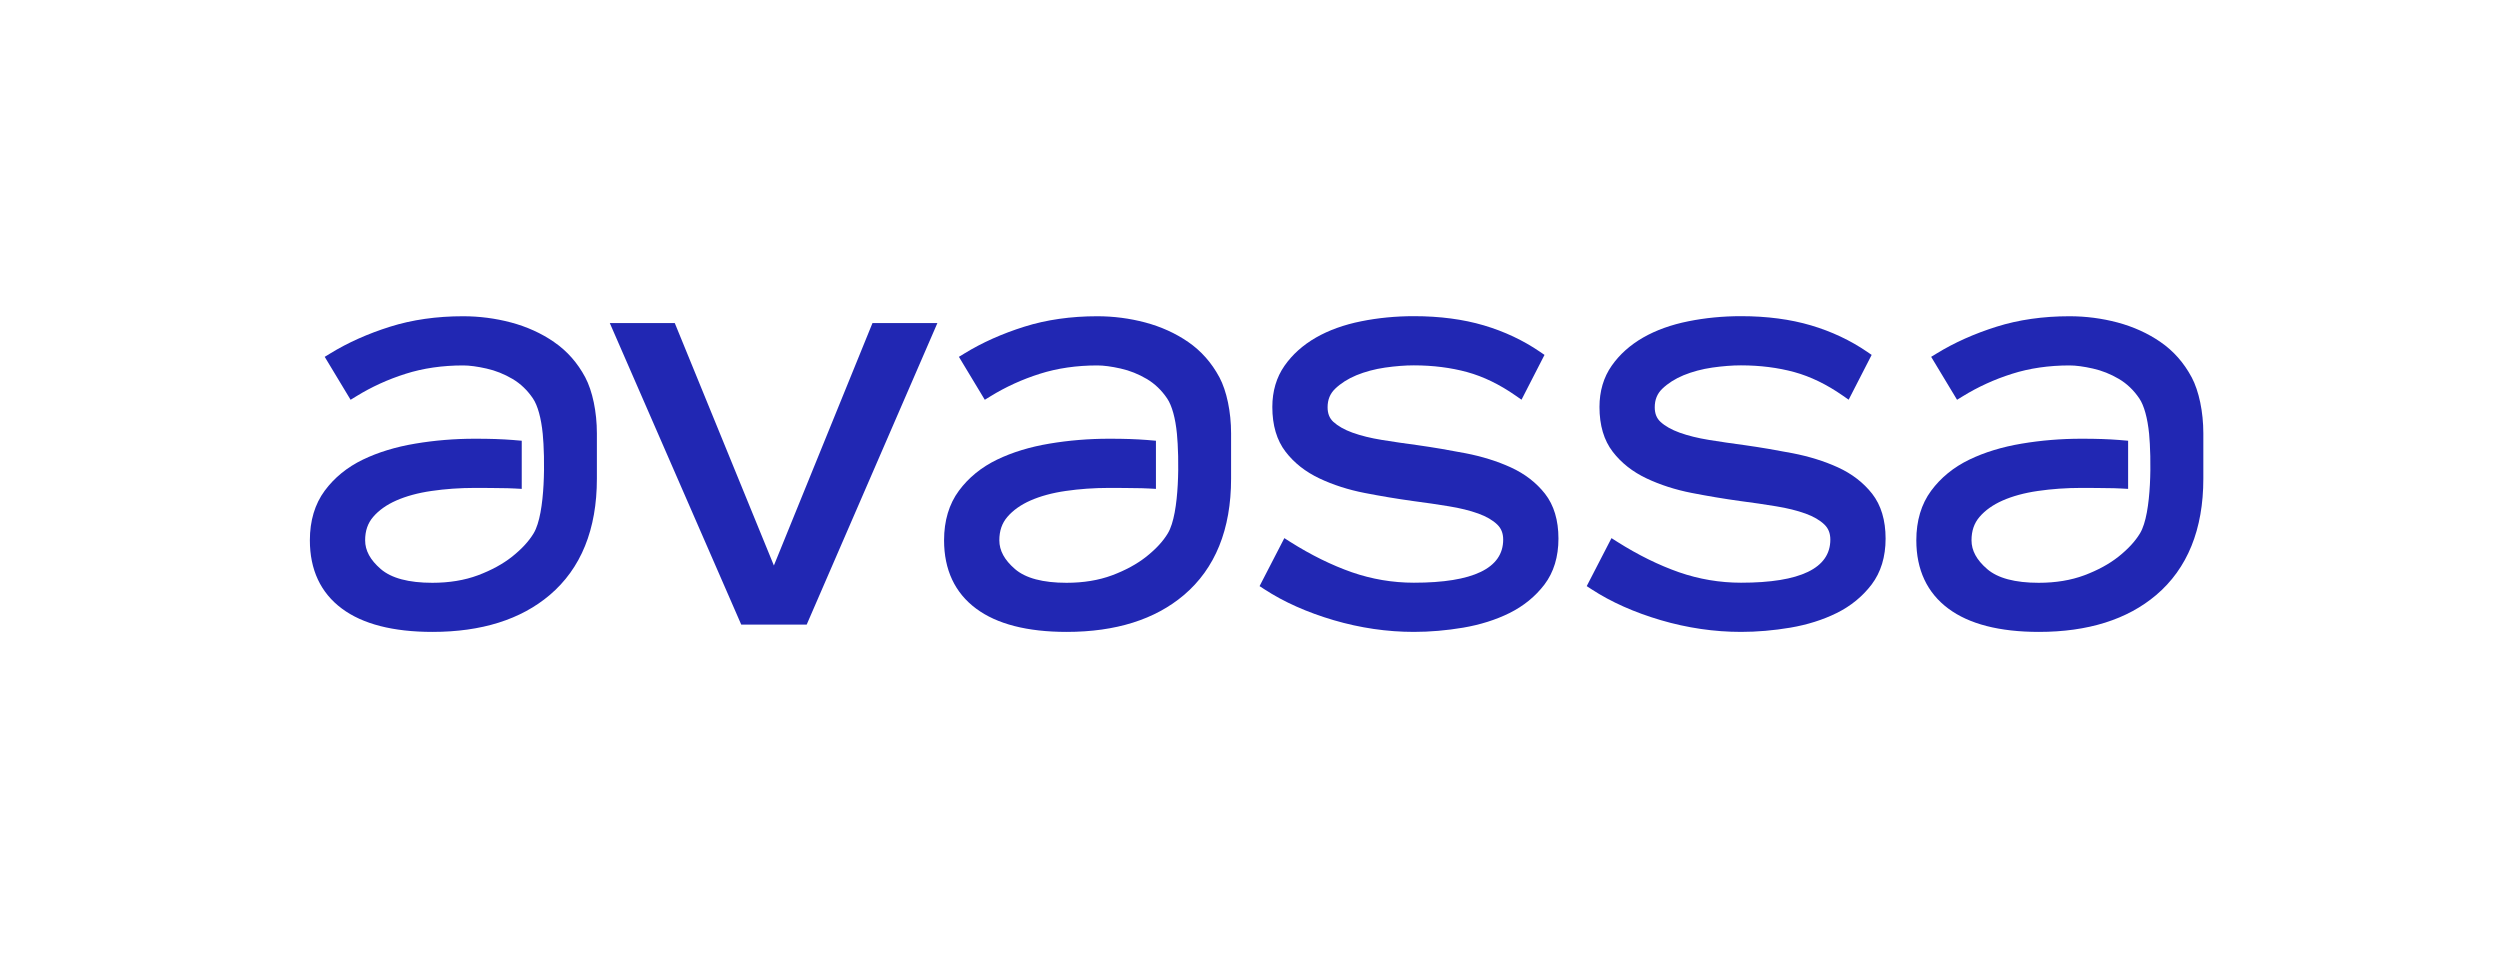 <?xml version="1.0" encoding="UTF-8"?>
<svg xmlns="http://www.w3.org/2000/svg" id="Layer_3" viewBox="0 0 337 129">
  <defs>
    <style>.cls-1{fill:#2127b3;}</style>
  </defs>
  <polygon class="cls-1" points="104.32 76.23 90.96 43.55 82.2 43.55 99.92 84.2 108.74 84.2 126.36 43.55 117.61 43.55 104.32 76.23"></polygon>
  <path class="cls-1" d="M203.65,63c-1.82-.83-3.87-1.47-6.08-1.9-2.17-.42-4.34-.79-6.46-1.09-1.67-.22-3.3-.46-4.84-.71-1.49-.24-2.82-.57-3.96-.98-1.08-.39-1.94-.88-2.57-1.45-.53-.49-.78-1.13-.78-1.97,0-1.02,.33-1.83,1.01-2.49,.77-.74,1.73-1.35,2.88-1.83,1.18-.48,2.48-.83,3.86-1.03,1.41-.2,2.71-.3,3.87-.3,2.58,0,5.01,.31,7.2,.91,2.18,.6,4.36,1.66,6.5,3.15l.82,.57,3.1-6.04-.63-.43c-2.24-1.53-4.78-2.73-7.55-3.55-2.77-.82-5.94-1.24-9.43-1.24-2.44,0-4.83,.23-7.1,.69-2.31,.46-4.36,1.2-6.09,2.19-1.76,1.01-3.19,2.29-4.25,3.81-1.09,1.56-1.64,3.43-1.64,5.55,0,2.47,.6,4.5,1.79,6.04,1.15,1.5,2.69,2.71,4.58,3.6,1.82,.86,3.87,1.52,6.07,1.95,2.16,.42,4.35,.79,6.53,1.09,1.7,.22,3.33,.46,4.84,.71,1.49,.24,2.82,.57,3.96,.98,1.08,.39,1.94,.89,2.55,1.48,.54,.52,.8,1.18,.8,2.03,0,3.86-4.05,5.81-12.04,5.81-2.87,0-5.68-.48-8.36-1.41-2.71-.95-5.5-2.32-8.3-4.09l-.8-.51-3.34,6.47,.66,.43c2.62,1.71,5.76,3.11,9.33,4.16,3.57,1.05,7.21,1.58,10.81,1.58,2.15,0,4.39-.19,6.64-.57,2.29-.39,4.39-1.05,6.25-1.97,1.91-.95,3.49-2.24,4.71-3.84,1.25-1.65,1.89-3.73,1.89-6.2s-.61-4.5-1.81-6.04c-1.17-1.49-2.72-2.69-4.6-3.55Z"></path>
  <path class="cls-1" d="M247.75,63c-1.82-.83-3.87-1.47-6.08-1.9-2.17-.42-4.34-.79-6.46-1.09-1.67-.22-3.3-.46-4.84-.71-1.49-.24-2.82-.57-3.96-.98-1.08-.39-1.95-.88-2.57-1.45-.53-.49-.78-1.13-.78-1.97,0-1.02,.33-1.83,1.01-2.49,.77-.74,1.73-1.35,2.88-1.83,1.18-.48,2.48-.83,3.86-1.03,1.41-.2,2.71-.3,3.87-.3,2.58,0,5.01,.31,7.2,.91,2.18,.6,4.36,1.66,6.5,3.15l.82,.57,3.1-6.04-.63-.43c-2.24-1.53-4.78-2.73-7.55-3.55-2.77-.82-5.94-1.24-9.43-1.24-2.44,0-4.83,.23-7.1,.69-2.31,.46-4.36,1.2-6.09,2.19-1.76,1.01-3.19,2.29-4.25,3.81-1.09,1.56-1.64,3.43-1.64,5.55,0,2.47,.6,4.5,1.79,6.04,1.15,1.5,2.69,2.71,4.58,3.6,1.82,.86,3.87,1.52,6.07,1.95,2.16,.42,4.35,.79,6.53,1.09,1.7,.22,3.33,.46,4.84,.71,1.49,.24,2.82,.57,3.96,.98,1.08,.39,1.94,.89,2.55,1.48,.54,.52,.8,1.18,.8,2.03,0,3.86-4.05,5.81-12.04,5.81-2.87,0-5.68-.48-8.36-1.41-2.71-.95-5.5-2.32-8.3-4.09l-.8-.51-3.34,6.47,.66,.43c2.62,1.71,5.76,3.11,9.33,4.16,3.57,1.05,7.21,1.58,10.81,1.58,2.15,0,4.39-.19,6.64-.57,2.29-.39,4.39-1.05,6.25-1.97,1.91-.94,3.49-2.24,4.71-3.84,1.25-1.65,1.89-3.73,1.89-6.2s-.61-4.5-1.81-6.04c-1.17-1.49-2.72-2.69-4.6-3.55Z"></path>
  <path class="cls-1" d="M74.68,46.1c-1.71-1.18-3.66-2.06-5.79-2.63-2.11-.56-4.28-.84-6.47-.84-3.55,0-6.86,.47-9.84,1.41-2.96,.93-5.68,2.14-8.07,3.61l-.74,.45,3.49,5.79,.75-.46c2.04-1.26,4.28-2.29,6.66-3.04,2.35-.75,4.96-1.13,7.76-1.13,.85,0,1.91,.14,3.15,.42,1.21,.27,2.39,.74,3.51,1.4,1.08,.64,2,1.52,2.75,2.63,.65,.96,1.11,2.66,1.32,4.77,.3,3.07,.4,10.7-1.22,13.4-.65,1.08-1.6,2.11-2.9,3.15-1.26,1-2.81,1.84-4.62,2.52-1.8,.67-3.86,1.01-6.14,1.01-3.19,0-5.53-.62-6.96-1.86-1.41-1.22-2.1-2.48-2.1-3.87,0-1.27,.35-2.3,1.08-3.15,.77-.9,1.82-1.64,3.11-2.21,1.34-.59,2.94-1.03,4.76-1.29,1.86-.27,3.81-.41,5.82-.41,1.23,0,2.72,.01,4.43,.04,.3,0,.64,.02,.99,.04l.92,.05v-6.49l-.95-.08c-.07,0-.14-.01-.22-.02-.75-.06-1.55-.1-2.37-.13-.83-.03-1.78-.04-2.8-.04-2.71,0-5.4,.22-8.01,.66-2.64,.44-5.02,1.17-7.07,2.16-2.11,1.02-3.84,2.43-5.14,4.19-1.33,1.8-2,4.05-2,6.68,0,3.97,1.45,7.08,4.32,9.21,2.79,2.08,6.89,3.14,12.21,3.14,6.6,0,11.91-1.67,15.79-4.96,4.23-3.58,6.37-8.86,6.37-15.69v-6.12c0-2.88-.59-5.7-1.57-7.55-1.04-1.95-2.45-3.55-4.2-4.75Z"></path>
  <path class="cls-1" d="M164.37,50.85c-1.04-1.95-2.46-3.55-4.2-4.75-1.71-1.18-3.66-2.06-5.79-2.63-2.11-.56-4.28-.84-6.47-.84-3.55,0-6.86,.47-9.84,1.41-2.96,.93-5.68,2.14-8.07,3.61l-.74,.45,3.49,5.79,.75-.46c2.04-1.26,4.28-2.29,6.66-3.04,2.35-.75,4.96-1.13,7.76-1.13,.85,0,1.91,.14,3.15,.42,1.21,.27,2.39,.74,3.51,1.4,1.08,.64,2,1.52,2.75,2.63,.65,.96,1.12,2.66,1.32,4.77,.3,3.07,.4,10.7-1.22,13.4-.65,1.09-1.6,2.11-2.9,3.15-1.26,1-2.81,1.84-4.62,2.52-1.8,.67-3.86,1.01-6.14,1.01-3.19,0-5.53-.62-6.96-1.86-1.41-1.22-2.1-2.48-2.1-3.87,0-1.27,.35-2.3,1.08-3.15,.77-.9,1.82-1.64,3.11-2.21,1.34-.59,2.94-1.03,4.76-1.29,1.86-.27,3.81-.41,5.82-.41,1.23,0,2.72,.01,4.43,.04,.3,0,.64,.02,.99,.04l.92,.05v-6.49l-.95-.08c-.07,0-.14-.01-.22-.02-.75-.06-1.55-.1-2.37-.13-.83-.03-1.78-.04-2.8-.04-2.71,0-5.4,.22-8.01,.66-2.64,.44-5.02,1.17-7.07,2.16-2.11,1.02-3.84,2.43-5.14,4.19-1.33,1.8-2,4.05-2,6.68,0,3.97,1.45,7.08,4.32,9.21,2.79,2.08,6.89,3.14,12.21,3.14,6.6,0,11.91-1.67,15.79-4.96,4.23-3.58,6.37-8.86,6.37-15.69v-6.12c0-2.88-.59-5.7-1.57-7.55h0Z"></path>
  <path class="cls-1" d="M295.43,50.85c-1.04-1.95-2.45-3.55-4.2-4.75-1.71-1.18-3.66-2.06-5.79-2.63-2.11-.56-4.28-.84-6.47-.84-3.55,0-6.86,.47-9.84,1.41-2.96,.93-5.68,2.14-8.07,3.61l-.74,.45,3.49,5.79,.75-.46c2.04-1.26,4.28-2.29,6.66-3.04,2.35-.75,4.96-1.13,7.75-1.13,.85,0,1.91,.14,3.15,.42,1.21,.27,2.39,.74,3.51,1.4,1.08,.64,2,1.52,2.75,2.63,.65,.96,1.11,2.66,1.32,4.77,.29,3.07,.4,10.7-1.22,13.4-.65,1.08-1.6,2.11-2.9,3.15-1.26,1-2.81,1.84-4.62,2.52-1.8,.67-3.86,1.01-6.14,1.01-3.19,0-5.53-.62-6.96-1.86-1.41-1.22-2.1-2.48-2.1-3.87,0-1.27,.35-2.3,1.08-3.15,.77-.9,1.82-1.64,3.11-2.21,1.34-.59,2.94-1.03,4.76-1.29,1.86-.27,3.81-.41,5.82-.41,1.23,0,2.72,.01,4.43,.04,.3,0,.64,.02,.99,.04l.92,.05v-6.49l-.95-.08c-.07,0-.14-.01-.21-.02-.75-.06-1.55-.1-2.37-.13-.83-.03-1.78-.04-2.8-.04-2.71,0-5.4,.22-8.01,.66-2.64,.44-5.02,1.17-7.07,2.16-2.11,1.02-3.84,2.43-5.14,4.19-1.33,1.8-2,4.05-2,6.68,0,3.97,1.45,7.08,4.32,9.21,2.79,2.08,6.89,3.14,12.21,3.14,6.6,0,11.91-1.67,15.79-4.96,4.23-3.58,6.37-8.86,6.37-15.69v-6.12c0-2.88-.59-5.7-1.57-7.55Z"></path>
</svg>
